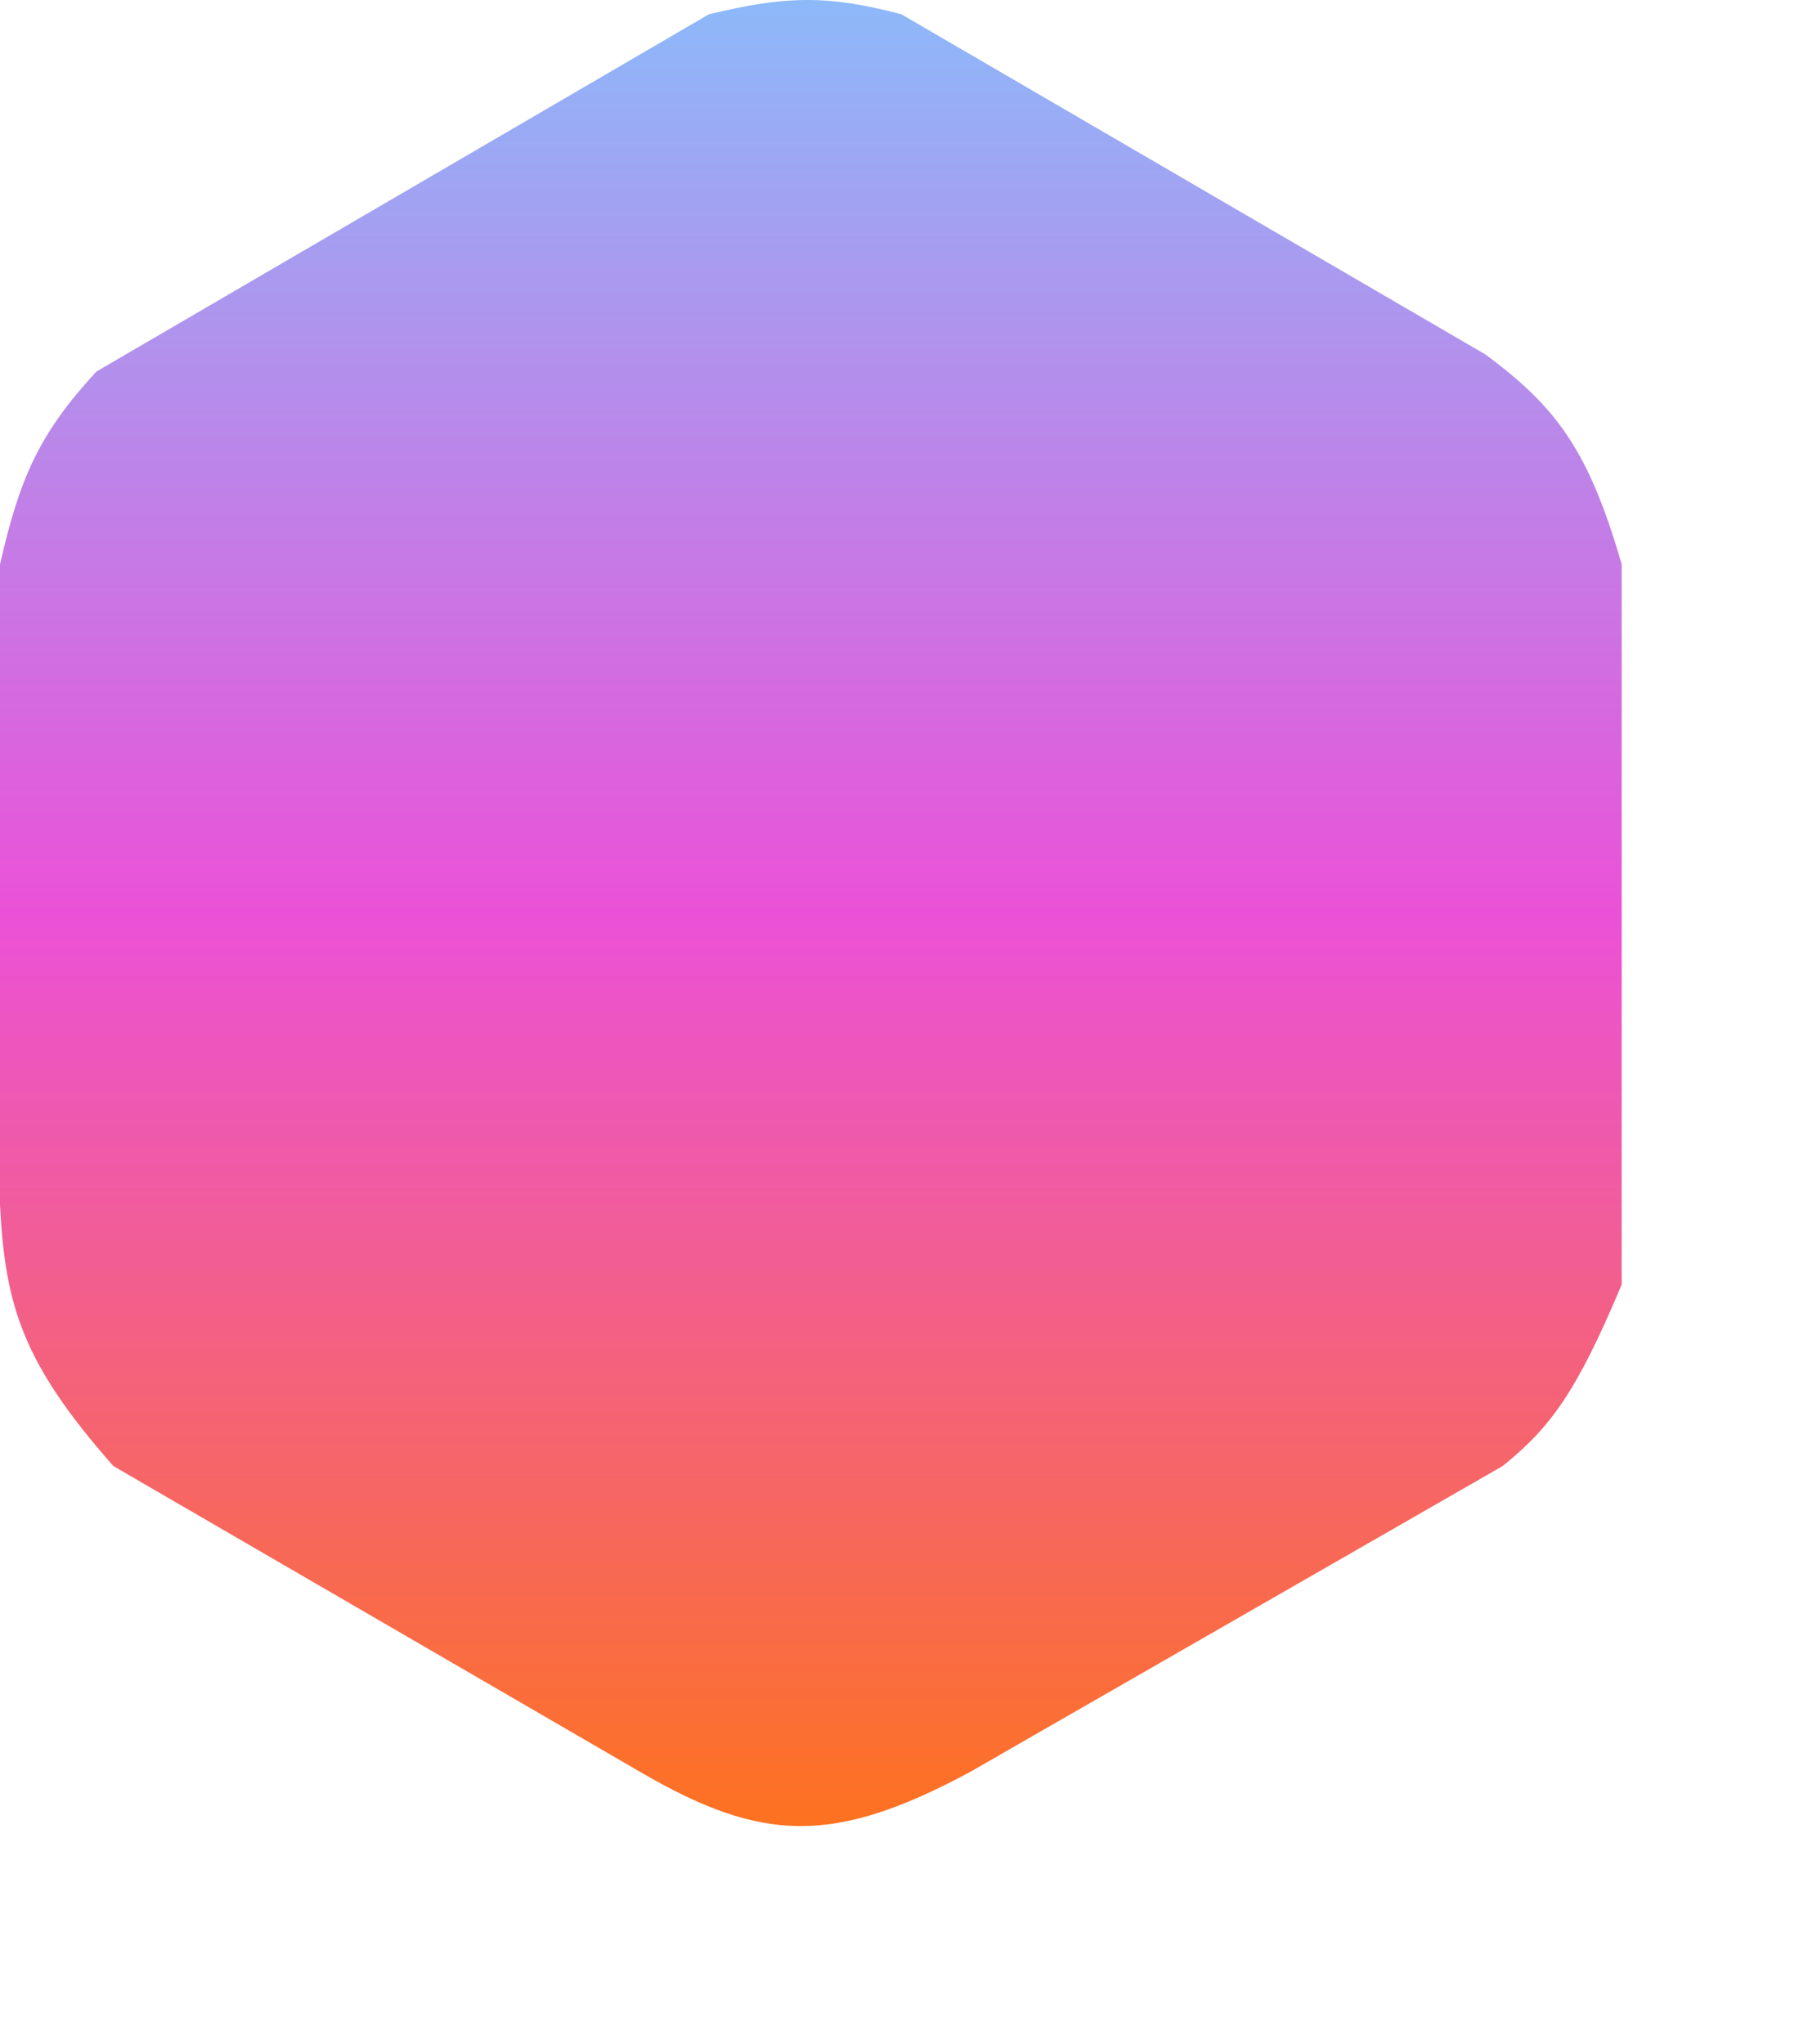 <svg width="8" height="9" viewBox="0 0 8 9" fill="none" xmlns="http://www.w3.org/2000/svg">
<path d="M7.14 2.484V5.655C6.94 6.132 6.825 6.285 6.616 6.454L4.269 7.802C3.669 8.124 3.354 8.112 2.821 7.802L0.499 6.454C0.098 5.999 0.023 5.748 0 5.305V2.484C0.087 2.106 0.169 1.913 0.424 1.636L3.121 0.063C3.452 -0.017 3.638 -0.025 3.969 0.063L6.541 1.561C6.858 1.796 6.996 1.988 7.14 2.484Z" fill="url(#paint0_linear_9219_639)"/>
<defs>
<linearGradient id="paint0_linear_9219_639" x1="3.57" y1="0" x2="3.57" y2="8.039" gradientUnits="userSpaceOnUse">
<stop stop-color="#8DB9F9"/>
<stop offset="0.5" stop-color="#EB51D8"/>
<stop offset="1" stop-color="#FD7220"/>
</linearGradient>
</defs>
</svg>
